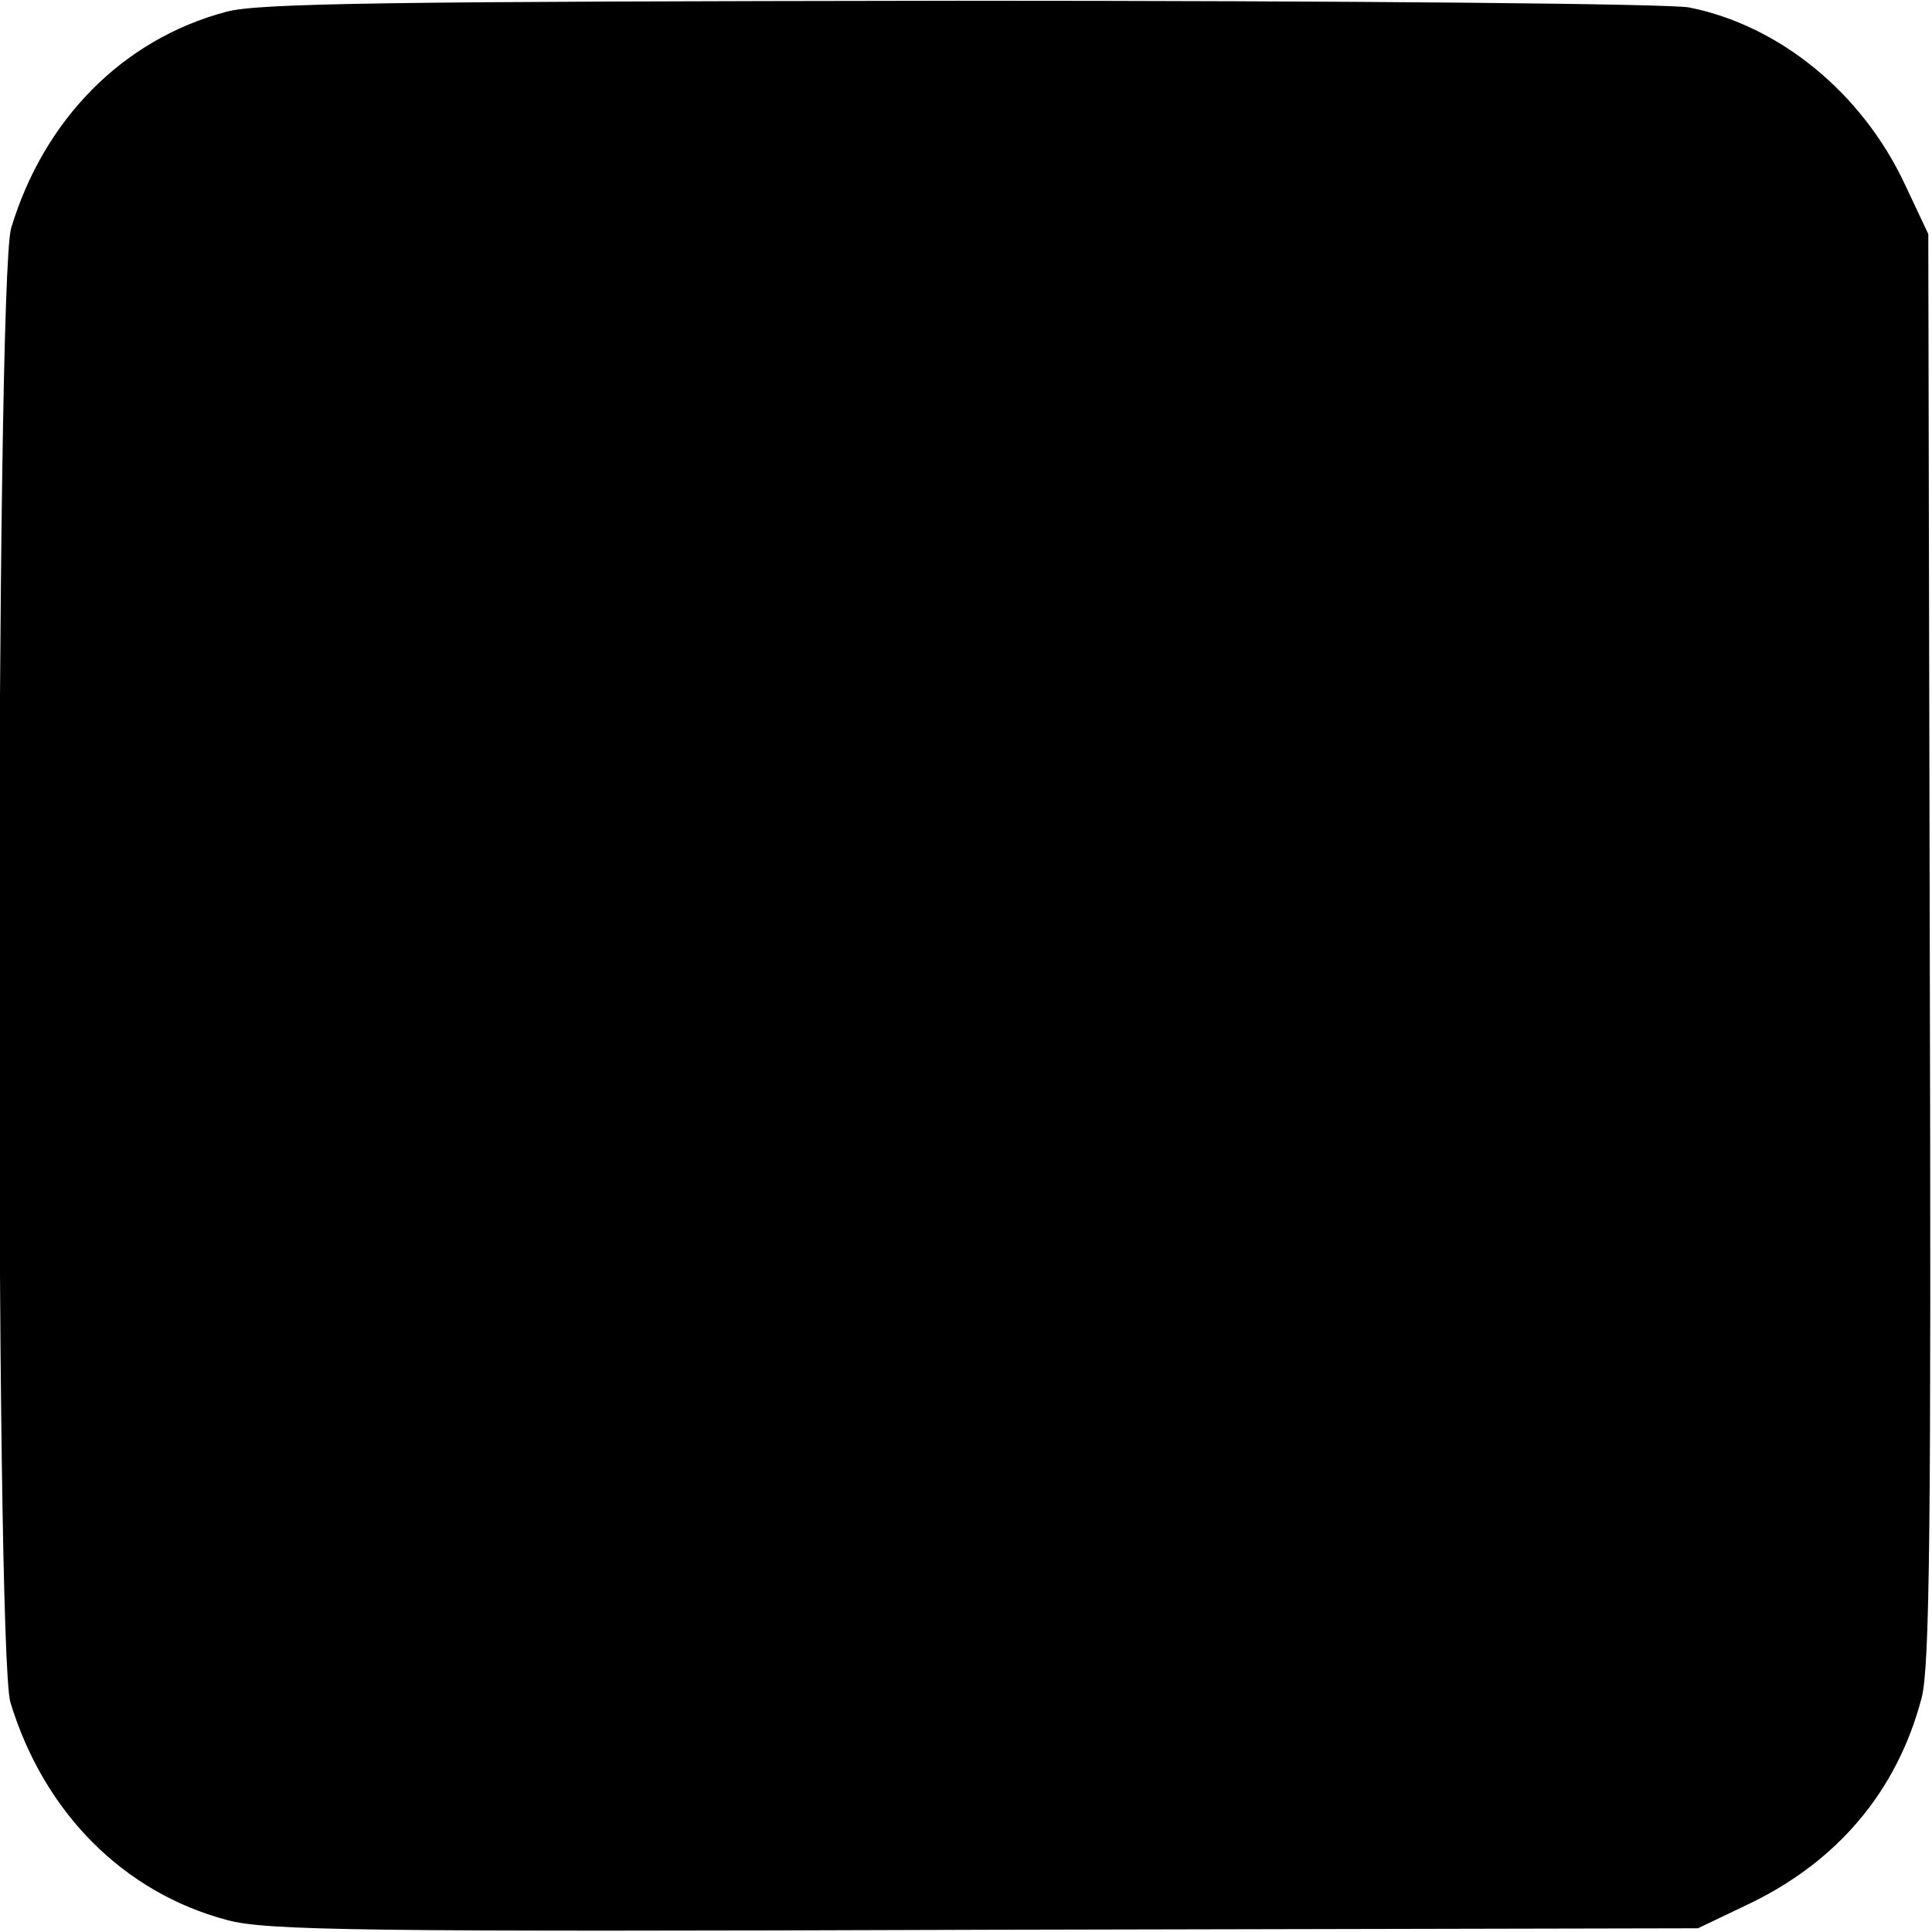<?xml version="1.0" standalone="no"?>
<!DOCTYPE svg PUBLIC "-//W3C//DTD SVG 20010904//EN"
 "http://www.w3.org/TR/2001/REC-SVG-20010904/DTD/svg10.dtd">
<svg version="1.0" xmlns="http://www.w3.org/2000/svg"
 width="260pt" height="260pt" viewBox="0 0 260 260"
 preserveAspectRatio="xMidYMid meet">
<g transform="translate(0,260) scale(0.1,-0.1)"
fill="#000000" stroke="none">
<path d="M304 2584 c-139 -37 -245 -145 -289 -291 -21 -70 -22 -1914 -1 -1984
45 -148 152 -256 292 -293 52 -14 177 -16 1019 -13 l960 2 67 32 c120 57 201
152 234 278 11 41 13 231 11 1010 l-2 960 -32 68 c-58 123 -169 213 -290 237
-28 5 -449 9 -983 9 -765 -1 -944 -3 -986 -15z"/>
</g>
</svg>
